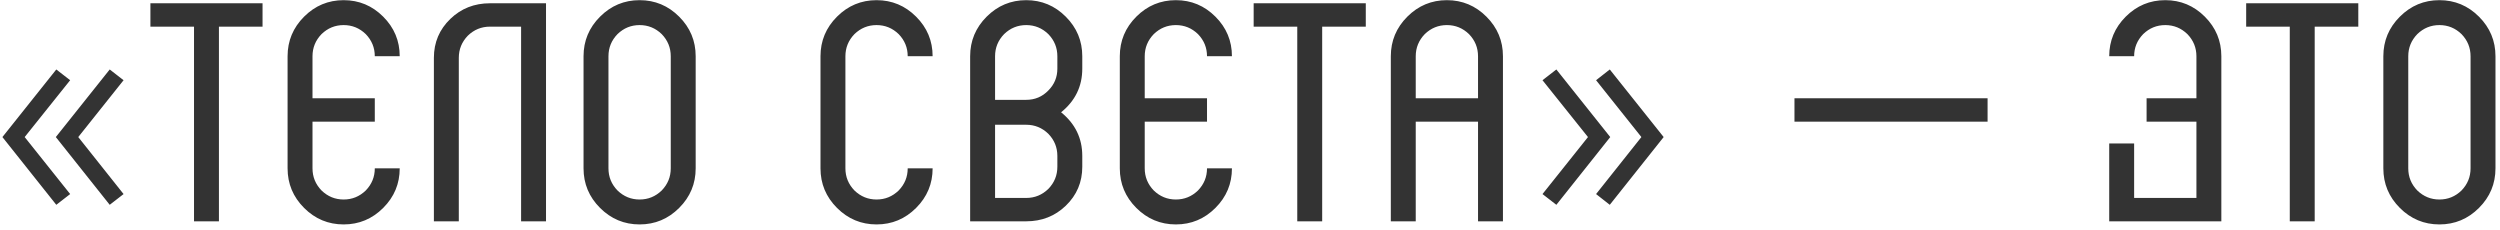 <?xml version="1.0" encoding="UTF-8"?> <svg xmlns="http://www.w3.org/2000/svg" width="305" height="28" viewBox="0 0 305 28" fill="none"><path d="M13.385 24.986L6.811 16.721L13.385 8.475L15.076 9.786L9.547 16.721L15.076 23.675L13.385 24.986ZM6.868 24.986L0.294 16.721L6.868 8.475L8.559 9.786L3.011 16.721L8.559 23.675L6.868 24.986ZM18.35 0.4H32.03V3.25H26.71V27H23.67V3.25H18.35V0.4ZM38.125 11.99H45.725V14.84H38.125V20.54C38.125 21.579 38.492 22.478 39.227 23.238C39.987 23.973 40.886 24.34 41.925 24.34C42.963 24.34 43.863 23.973 44.623 23.238C45.357 22.478 45.725 21.579 45.725 20.54H48.765C48.765 22.415 48.093 24.023 46.751 25.366C45.408 26.709 43.799 27.38 41.925 27.38C40.05 27.38 38.441 26.709 37.099 25.366C35.756 24.023 35.085 22.415 35.085 20.54V6.86C35.085 4.985 35.756 3.377 37.099 2.034C38.441 0.691 40.05 0.02 41.925 0.02C43.799 0.02 45.408 0.691 46.751 2.034C48.093 3.377 48.765 4.985 48.765 6.86H45.725C45.725 5.821 45.357 4.922 44.623 4.162C43.863 3.427 42.963 3.06 41.925 3.06C40.886 3.06 39.987 3.427 39.227 4.162C38.492 4.922 38.125 5.821 38.125 6.86V11.99ZM66.614 0.4V27H63.574V3.25H59.774C58.736 3.25 57.836 3.617 57.076 4.352C56.342 5.112 55.974 6.011 55.974 7.05V27H52.934V7.05C52.934 5.175 53.606 3.592 54.948 2.3C56.266 1.033 57.874 0.4 59.774 0.4H66.614ZM71.192 6.86C71.192 4.985 71.863 3.377 73.206 2.034C74.549 0.691 76.157 0.02 78.032 0.02C79.907 0.02 81.515 0.691 82.858 2.034C84.201 3.377 84.872 4.985 84.872 6.86V20.54C84.872 22.415 84.201 24.023 82.858 25.366C81.515 26.709 79.907 27.38 78.032 27.38C76.157 27.38 74.549 26.709 73.206 25.366C71.863 24.023 71.192 22.415 71.192 20.54V6.86ZM74.232 20.54C74.232 21.579 74.599 22.478 75.334 23.238C76.094 23.973 76.993 24.34 78.032 24.34C79.071 24.34 79.97 23.973 80.73 23.238C81.465 22.478 81.832 21.579 81.832 20.54V6.86C81.832 5.821 81.465 4.922 80.73 4.162C79.97 3.427 79.071 3.06 78.032 3.06C76.993 3.06 76.094 3.427 75.334 4.162C74.599 4.922 74.232 5.821 74.232 6.86V20.54ZM103.14 20.54C103.14 21.579 103.508 22.478 104.242 23.238C105.002 23.973 105.902 24.34 106.94 24.34C107.979 24.34 108.878 23.973 109.638 23.238C110.373 22.478 110.74 21.579 110.74 20.54H113.78C113.78 22.415 113.109 24.023 111.766 25.366C110.424 26.709 108.815 27.38 106.94 27.38C105.066 27.38 103.457 26.709 102.114 25.366C100.772 24.023 100.1 22.415 100.1 20.54V6.86C100.1 4.985 100.772 3.377 102.114 2.034C103.457 0.691 105.066 0.02 106.94 0.02C108.815 0.02 110.424 0.691 111.766 2.034C113.109 3.377 113.78 4.985 113.78 6.86H110.74C110.74 5.821 110.373 4.922 109.638 4.162C108.878 3.427 107.979 3.06 106.94 3.06C105.902 3.06 105.002 3.427 104.242 4.162C103.508 4.922 103.14 5.821 103.14 6.86V20.54ZM118.358 6.86C118.358 4.985 119.029 3.377 120.372 2.034C121.715 0.691 123.323 0.02 125.198 0.02C127.073 0.02 128.681 0.691 130.024 2.034C131.367 3.377 132.038 4.985 132.038 6.86V8.38C132.038 10.533 131.177 12.307 129.454 13.7C131.177 15.093 132.038 16.867 132.038 19.02V20.35C132.038 22.225 131.367 23.808 130.024 25.1C128.707 26.367 127.098 27 125.198 27H118.358V6.86ZM121.398 15.22V24.15H125.198C126.237 24.15 127.136 23.783 127.896 23.048C128.631 22.288 128.998 21.389 128.998 20.35V19.02C128.998 17.981 128.631 17.082 127.896 16.322C127.136 15.587 126.237 15.22 125.198 15.22H121.398ZM121.398 12.18H125.198C126.262 12.18 127.161 11.8 127.896 11.04C128.631 10.305 128.998 9.419 128.998 8.38V6.86C128.998 5.821 128.631 4.922 127.896 4.162C127.136 3.427 126.237 3.06 125.198 3.06C124.159 3.06 123.26 3.427 122.5 4.162C121.765 4.922 121.398 5.821 121.398 6.86V12.18ZM139.656 11.99H147.256V14.84H139.656V20.54C139.656 21.579 140.023 22.478 140.758 23.238C141.518 23.973 142.417 24.34 143.456 24.34C144.495 24.34 145.394 23.973 146.154 23.238C146.889 22.478 147.256 21.579 147.256 20.54H150.296C150.296 22.415 149.625 24.023 148.282 25.366C146.939 26.709 145.331 27.38 143.456 27.38C141.581 27.38 139.973 26.709 138.63 25.366C137.287 24.023 136.616 22.415 136.616 20.54V6.86C136.616 4.985 137.287 3.377 138.63 2.034C139.973 0.691 141.581 0.02 143.456 0.02C145.331 0.02 146.939 0.691 148.282 2.034C149.625 3.377 150.296 4.985 150.296 6.86H147.256C147.256 5.821 146.889 4.922 146.154 4.162C145.394 3.427 144.495 3.06 143.456 3.06C142.417 3.06 141.518 3.427 140.758 4.162C140.023 4.922 139.656 5.821 139.656 6.86V11.99ZM152.946 0.4H166.626V3.25H161.306V27H158.266V3.25H152.946V0.4ZM180.32 14.84H172.72V27H169.68V6.86C169.68 4.985 170.352 3.377 171.694 2.034C173.037 0.691 174.646 0.02 176.52 0.02C178.395 0.02 180.004 0.691 181.346 2.034C182.689 3.377 183.36 4.985 183.36 6.86V27H180.32V14.84ZM172.72 11.99H180.32V6.86C180.32 5.821 179.953 4.922 179.218 4.162C178.458 3.427 177.559 3.06 176.52 3.06C175.482 3.06 174.582 3.427 173.822 4.162C173.088 4.922 172.72 5.821 172.72 6.86V11.99ZM189.876 24.986L188.185 23.675L193.733 16.721L188.185 9.786L189.876 8.475L196.45 16.721L189.876 24.986ZM196.393 24.986L194.721 23.675L200.25 16.721L194.721 9.786L196.393 8.475L202.967 16.721L196.393 24.986ZM218.925 11.99H242.485V14.84H218.925V11.99ZM264.164 0.02C266.038 0.02 267.647 0.691 268.99 2.034C270.332 3.377 271.004 4.985 271.004 6.86V27H257.324V17.5H260.364V24.15H267.964V14.84H261.884V11.99H267.964V6.86C267.964 5.821 267.596 4.922 266.862 4.162C266.102 3.427 265.202 3.06 264.164 3.06C263.125 3.06 262.226 3.427 261.466 4.162C260.731 4.922 260.364 5.821 260.364 6.86H257.324C257.324 4.985 257.995 3.377 259.338 2.034C260.68 0.691 262.289 0.02 264.164 0.02ZM274.033 0.4H287.713V3.25H282.393V27H279.353V3.25H274.033V0.4ZM290.768 6.86C290.768 4.985 291.44 3.377 292.782 2.034C294.125 0.691 295.734 0.02 297.608 0.02C299.483 0.02 301.092 0.691 302.434 2.034C303.777 3.377 304.448 4.985 304.448 6.86V20.54C304.448 22.415 303.777 24.023 302.434 25.366C301.092 26.709 299.483 27.38 297.608 27.38C295.734 27.38 294.125 26.709 292.782 25.366C291.44 24.023 290.768 22.415 290.768 20.54V6.86ZM293.808 20.54C293.808 21.579 294.176 22.478 294.91 23.238C295.67 23.973 296.57 24.34 297.608 24.34C298.647 24.34 299.546 23.973 300.306 23.238C301.041 22.478 301.408 21.579 301.408 20.54V6.86C301.408 5.821 301.041 4.922 300.306 4.162C299.546 3.427 298.647 3.06 297.608 3.06C296.57 3.06 295.67 3.427 294.91 4.162C294.176 4.922 293.808 5.821 293.808 6.86V20.54Z" fill="#333333"></path></svg> 